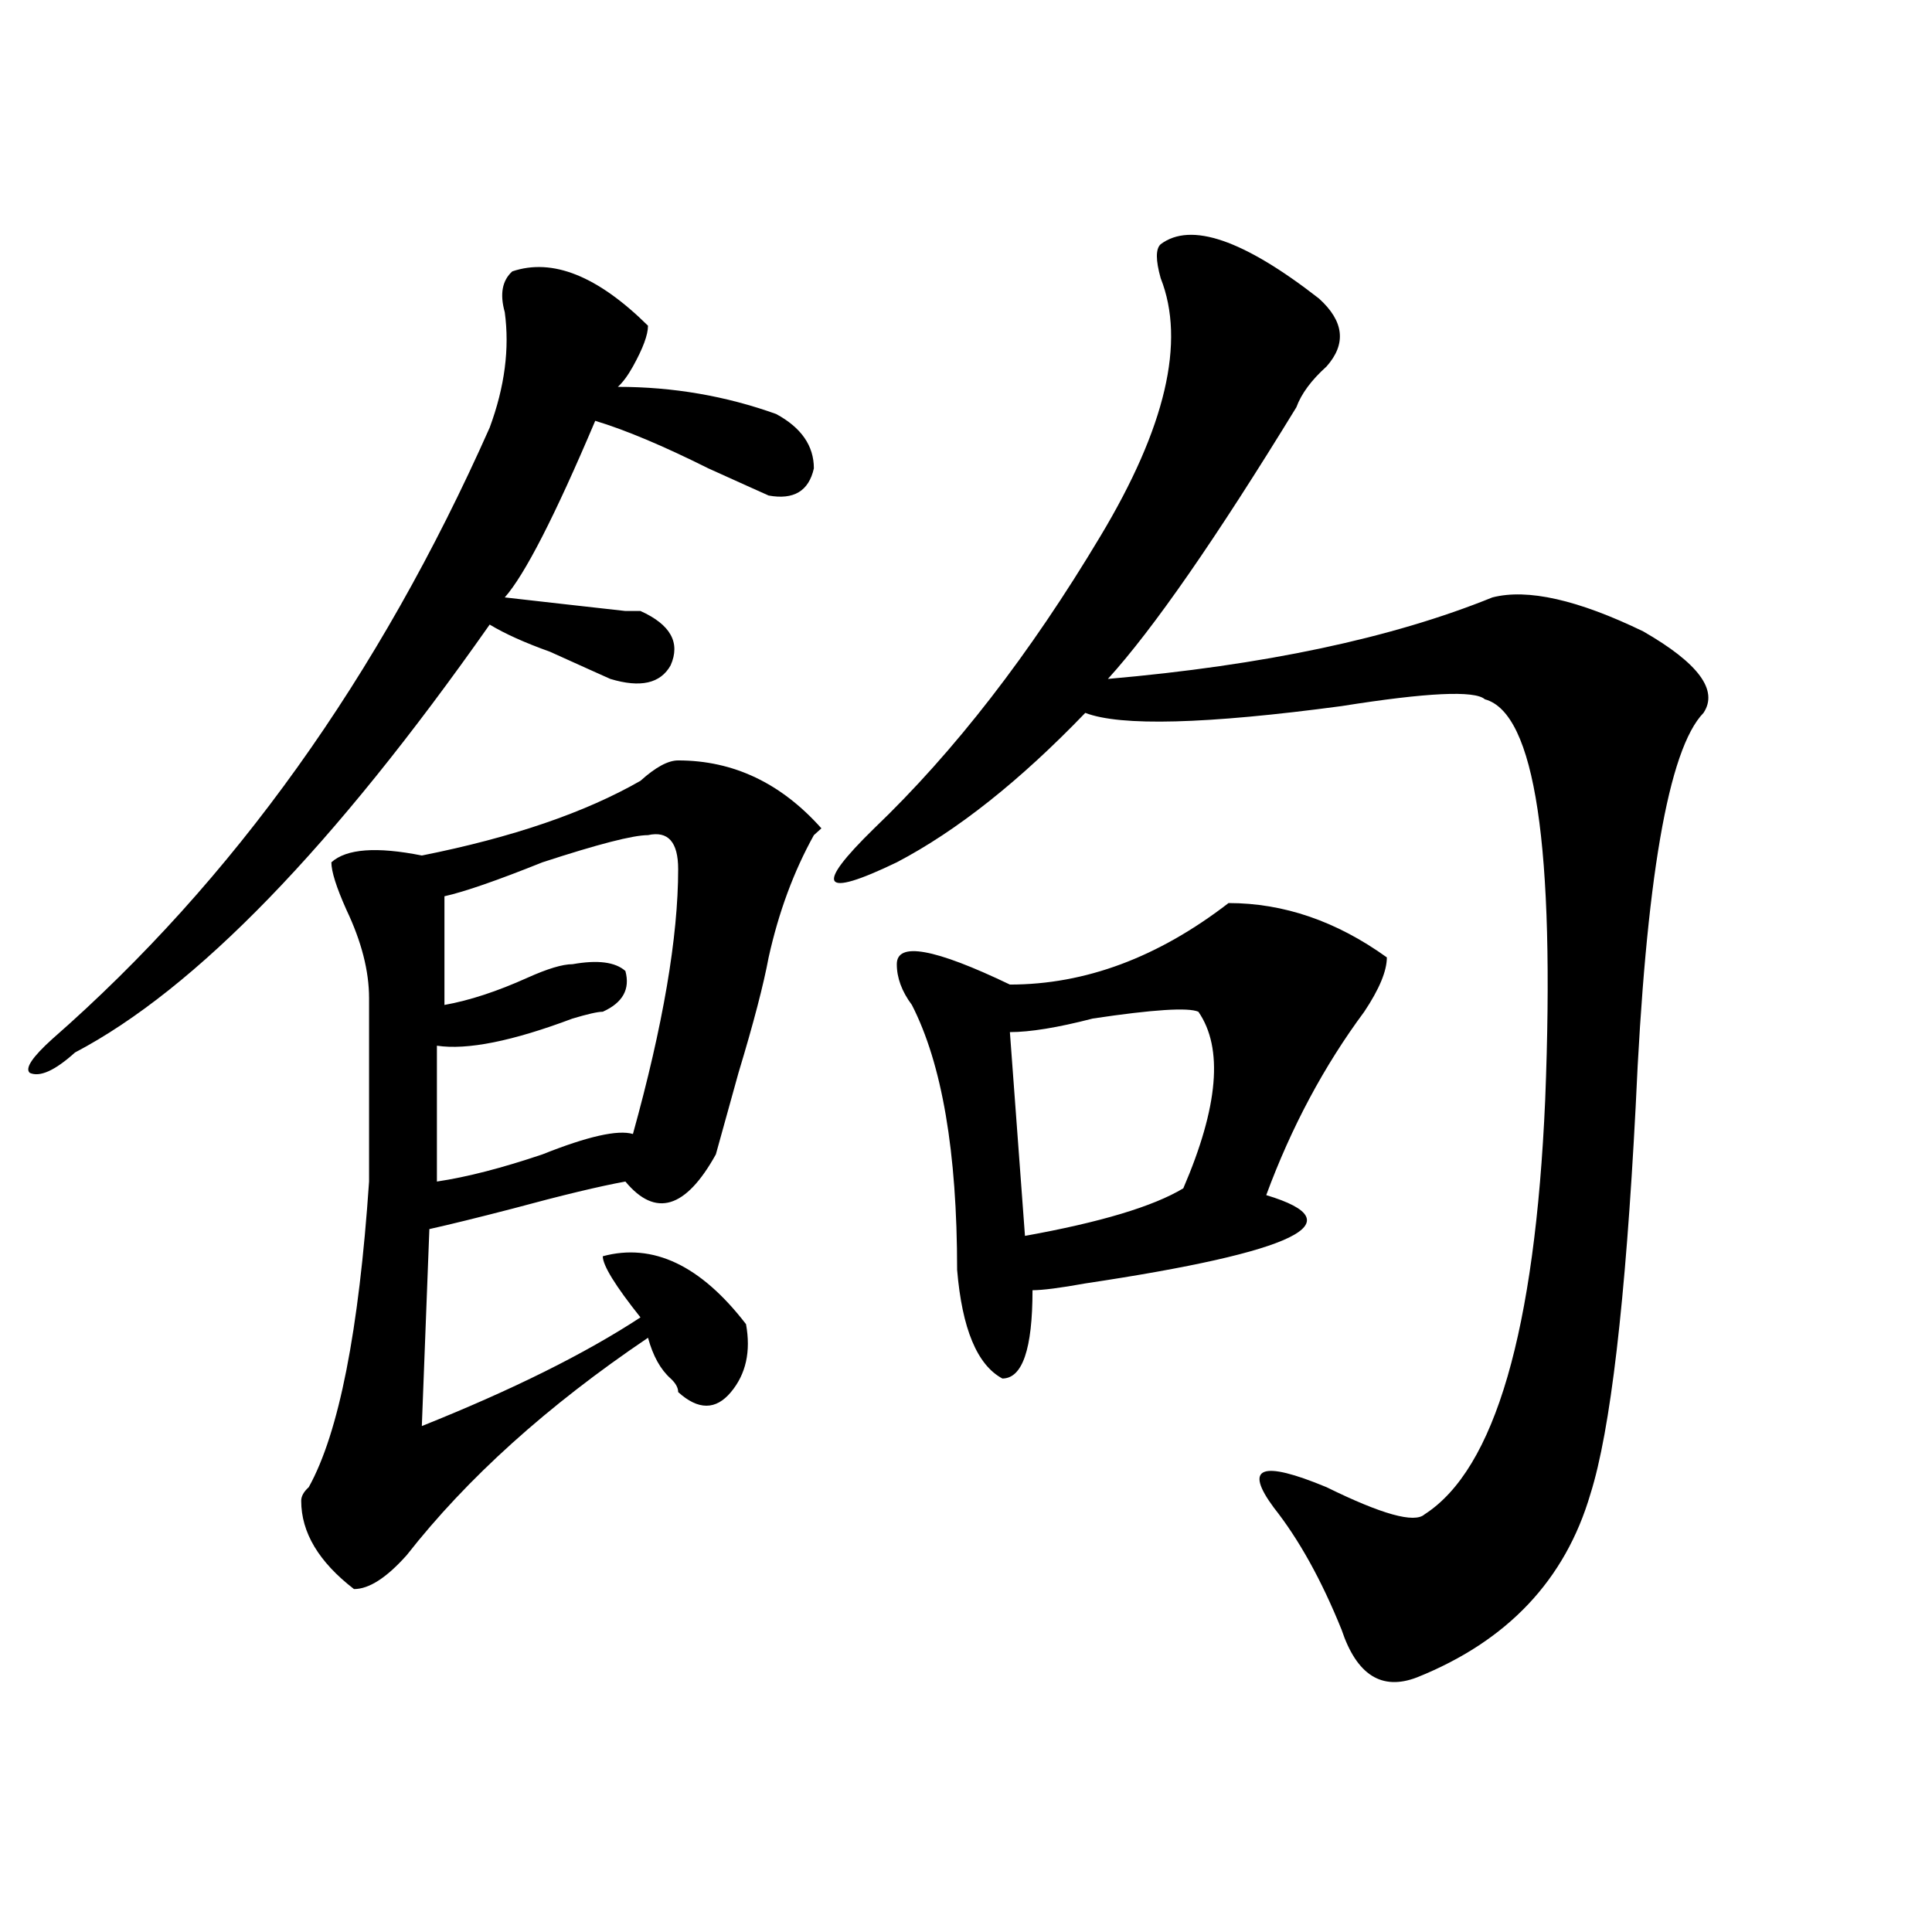 <?xml version="1.0" encoding="utf-8"?>
<!-- Generator: Adobe Illustrator 16.0.0, SVG Export Plug-In . SVG Version: 6.00 Build 0)  -->
<!DOCTYPE svg PUBLIC "-//W3C//DTD SVG 1.1//EN" "http://www.w3.org/Graphics/SVG/1.1/DTD/svg11.dtd">
<svg version="1.1" id="图层_1" xmlns="http://www.w3.org/2000/svg" xmlns:xlink="http://www.w3.org/1999/xlink" x="0px" y="0px"
	 width="1000px" height="1000px" viewBox="0 0 1000 1000" enable-background="new 0 0 1000 1000" xml:space="preserve">
<path d="M335.406,168.594c0,4.724-2.622,11.755-7.805,21.094c-2.622,4.724-5.244,8.239-7.805,10.547
	c28.597,0,55.913,4.724,81.949,14.063c12.987,7.031,19.512,16.425,19.512,28.125c-2.622,11.755-10.427,16.425-23.414,14.063
	c-5.244-2.308-15.609-7.031-31.219-14.063c-23.414-11.7-42.926-19.886-58.535-24.609c-20.854,49.219-36.463,79.706-46.828,91.406
	c20.792,2.362,41.584,4.724,62.438,7.031h7.805c15.609,7.031,20.792,16.425,15.609,28.125c-5.244,9.394-15.609,11.755-31.219,7.031
	c-5.244-2.308-15.609-7.031-31.219-14.063c-13.049-4.669-23.414-9.339-31.219-14.063
	c-80.669,114.862-152.191,188.69-214.629,221.484c-10.427,9.394-18.231,12.909-23.414,10.547c-2.622-2.308,1.28-8.185,11.707-17.578
	c93.656-82.013,169.081-187.481,226.336-316.406c7.805-21.094,10.365-40.979,7.805-59.766c-2.622-9.339-1.342-16.37,3.902-21.094
	C285.956,133.438,309.37,142.831,335.406,168.594z M351.016,393.594c28.597,0,53.291,11.755,74.145,35.156l-3.902,3.516
	c-10.427,18.786-18.231,39.88-23.414,63.281c-2.622,14.063-7.805,34.003-15.609,59.766c-5.244,18.786-9.146,32.849-11.707,42.188
	c-15.609,28.125-31.219,32.849-46.828,14.063c-13.049,2.362-32.561,7.031-58.535,14.063c-18.231,4.724-32.561,8.239-42.926,10.547
	l-3.902,101.953c46.828-18.731,84.51-37.464,113.168-56.25c-13.049-16.37-19.512-26.917-19.512-31.641
	c25.975-7.031,50.73,4.724,74.145,35.156c2.561,14.063,0,25.817-7.805,35.156c-7.805,9.394-16.951,9.394-27.316,0
	c0-2.308-1.342-4.669-3.902-7.031c-5.244-4.669-9.146-11.7-11.707-21.094c-52.072,35.156-93.656,72.675-124.875,112.5
	c-10.427,11.7-19.512,17.578-27.316,17.578c-18.231-14.063-27.316-29.278-27.316-45.703c0-2.308,1.28-4.669,3.902-7.031
	c15.609-28.125,25.975-80.859,31.219-158.203c0-32.794,0-64.435,0-94.922c0-14.063-3.902-29.278-11.707-45.703
	c-5.244-11.7-7.805-19.886-7.805-24.609c7.805-7.031,23.414-8.185,46.828-3.516c46.828-9.339,84.51-22.247,113.168-38.672
	C339.309,397.109,345.771,393.594,351.016,393.594z M335.406,432.266c-7.805,0-26.036,4.724-54.633,14.063
	c-23.414,9.394-40.365,15.271-50.73,17.578v56.25c12.987-2.308,27.316-7.031,42.926-14.063c10.365-4.669,18.17-7.031,23.414-7.031
	c12.987-2.308,22.072-1.153,27.316,3.516c2.561,9.394-1.342,16.425-11.707,21.094c-2.622,0-7.805,1.208-15.609,3.516
	c-31.219,11.755-54.633,16.425-70.242,14.063v70.313c15.609-2.308,33.779-7.031,54.633-14.063
	c23.414-9.339,39.023-12.854,46.828-10.547c15.609-56.25,23.414-101.953,23.414-137.109
	C351.016,435.781,345.771,429.958,335.406,432.266z M682.715,154.531c12.987,11.755,14.268,23.456,3.902,35.156
	c-7.805,7.031-13.049,14.063-15.609,21.094c-41.646,68.005-74.145,114.862-97.559,140.625
	c80.607-7.031,146.947-21.094,199.02-42.188c18.17-4.669,44.206,1.208,78.047,17.578c28.597,16.425,39.023,30.487,31.219,42.188
	c-18.231,18.786-29.938,86.737-35.121,203.906c-5.244,100.8-13.049,167.597-23.414,200.391
	c-13.049,44.494-42.926,76.135-89.754,94.922c-18.231,7.031-31.219-1.209-39.023-24.609c-10.427-25.818-22.134-46.856-35.121-63.281
	c-15.609-21.094-6.524-24.609,27.316-10.547c28.597,14.063,45.486,18.786,50.73,14.063c36.401-23.401,57.193-94.922,62.438-214.453
	c5.183-131.231-5.244-200.391-31.219-207.422c-5.244-4.669-29.938-3.516-74.145,3.516c-70.242,9.394-114.51,10.547-132.68,3.516
	c-33.841,35.156-66.34,60.974-97.559,77.344c-39.023,18.786-42.926,12.909-11.707-17.578
	c41.584-39.825,80.607-90.198,117.07-151.172c33.779-56.25,44.206-100.745,31.219-133.594c-2.622-9.339-2.622-15.216,0-17.578
	C616.375,114.706,643.691,124.099,682.715,154.531z M635.887,467.422c28.597,0,55.913,9.394,81.949,28.125
	c0,7.031-3.902,16.425-11.707,28.125c-20.854,28.125-37.743,59.766-50.73,94.922c46.828,14.063,15.609,29.333-93.656,45.703
	c-13.049,2.362-22.134,3.516-27.316,3.516c0,30.487-5.244,45.703-15.609,45.703c-13.049-7.031-20.854-25.763-23.414-56.25
	c0-60.919-7.805-106.622-23.414-137.109c-5.244-7.031-7.805-14.063-7.805-21.094c0-11.7,19.512-8.185,58.535,10.547
	C561.742,509.609,599.424,495.547,635.887,467.422z M620.277,523.672c-5.244-2.308-23.414-1.153-54.633,3.516
	c-18.231,4.724-32.561,7.031-42.926,7.031l7.805,105.469c39.023-7.031,66.34-15.216,81.949-24.609
	C630.643,572.891,633.265,542.458,620.277,523.672z"/>
</svg>
